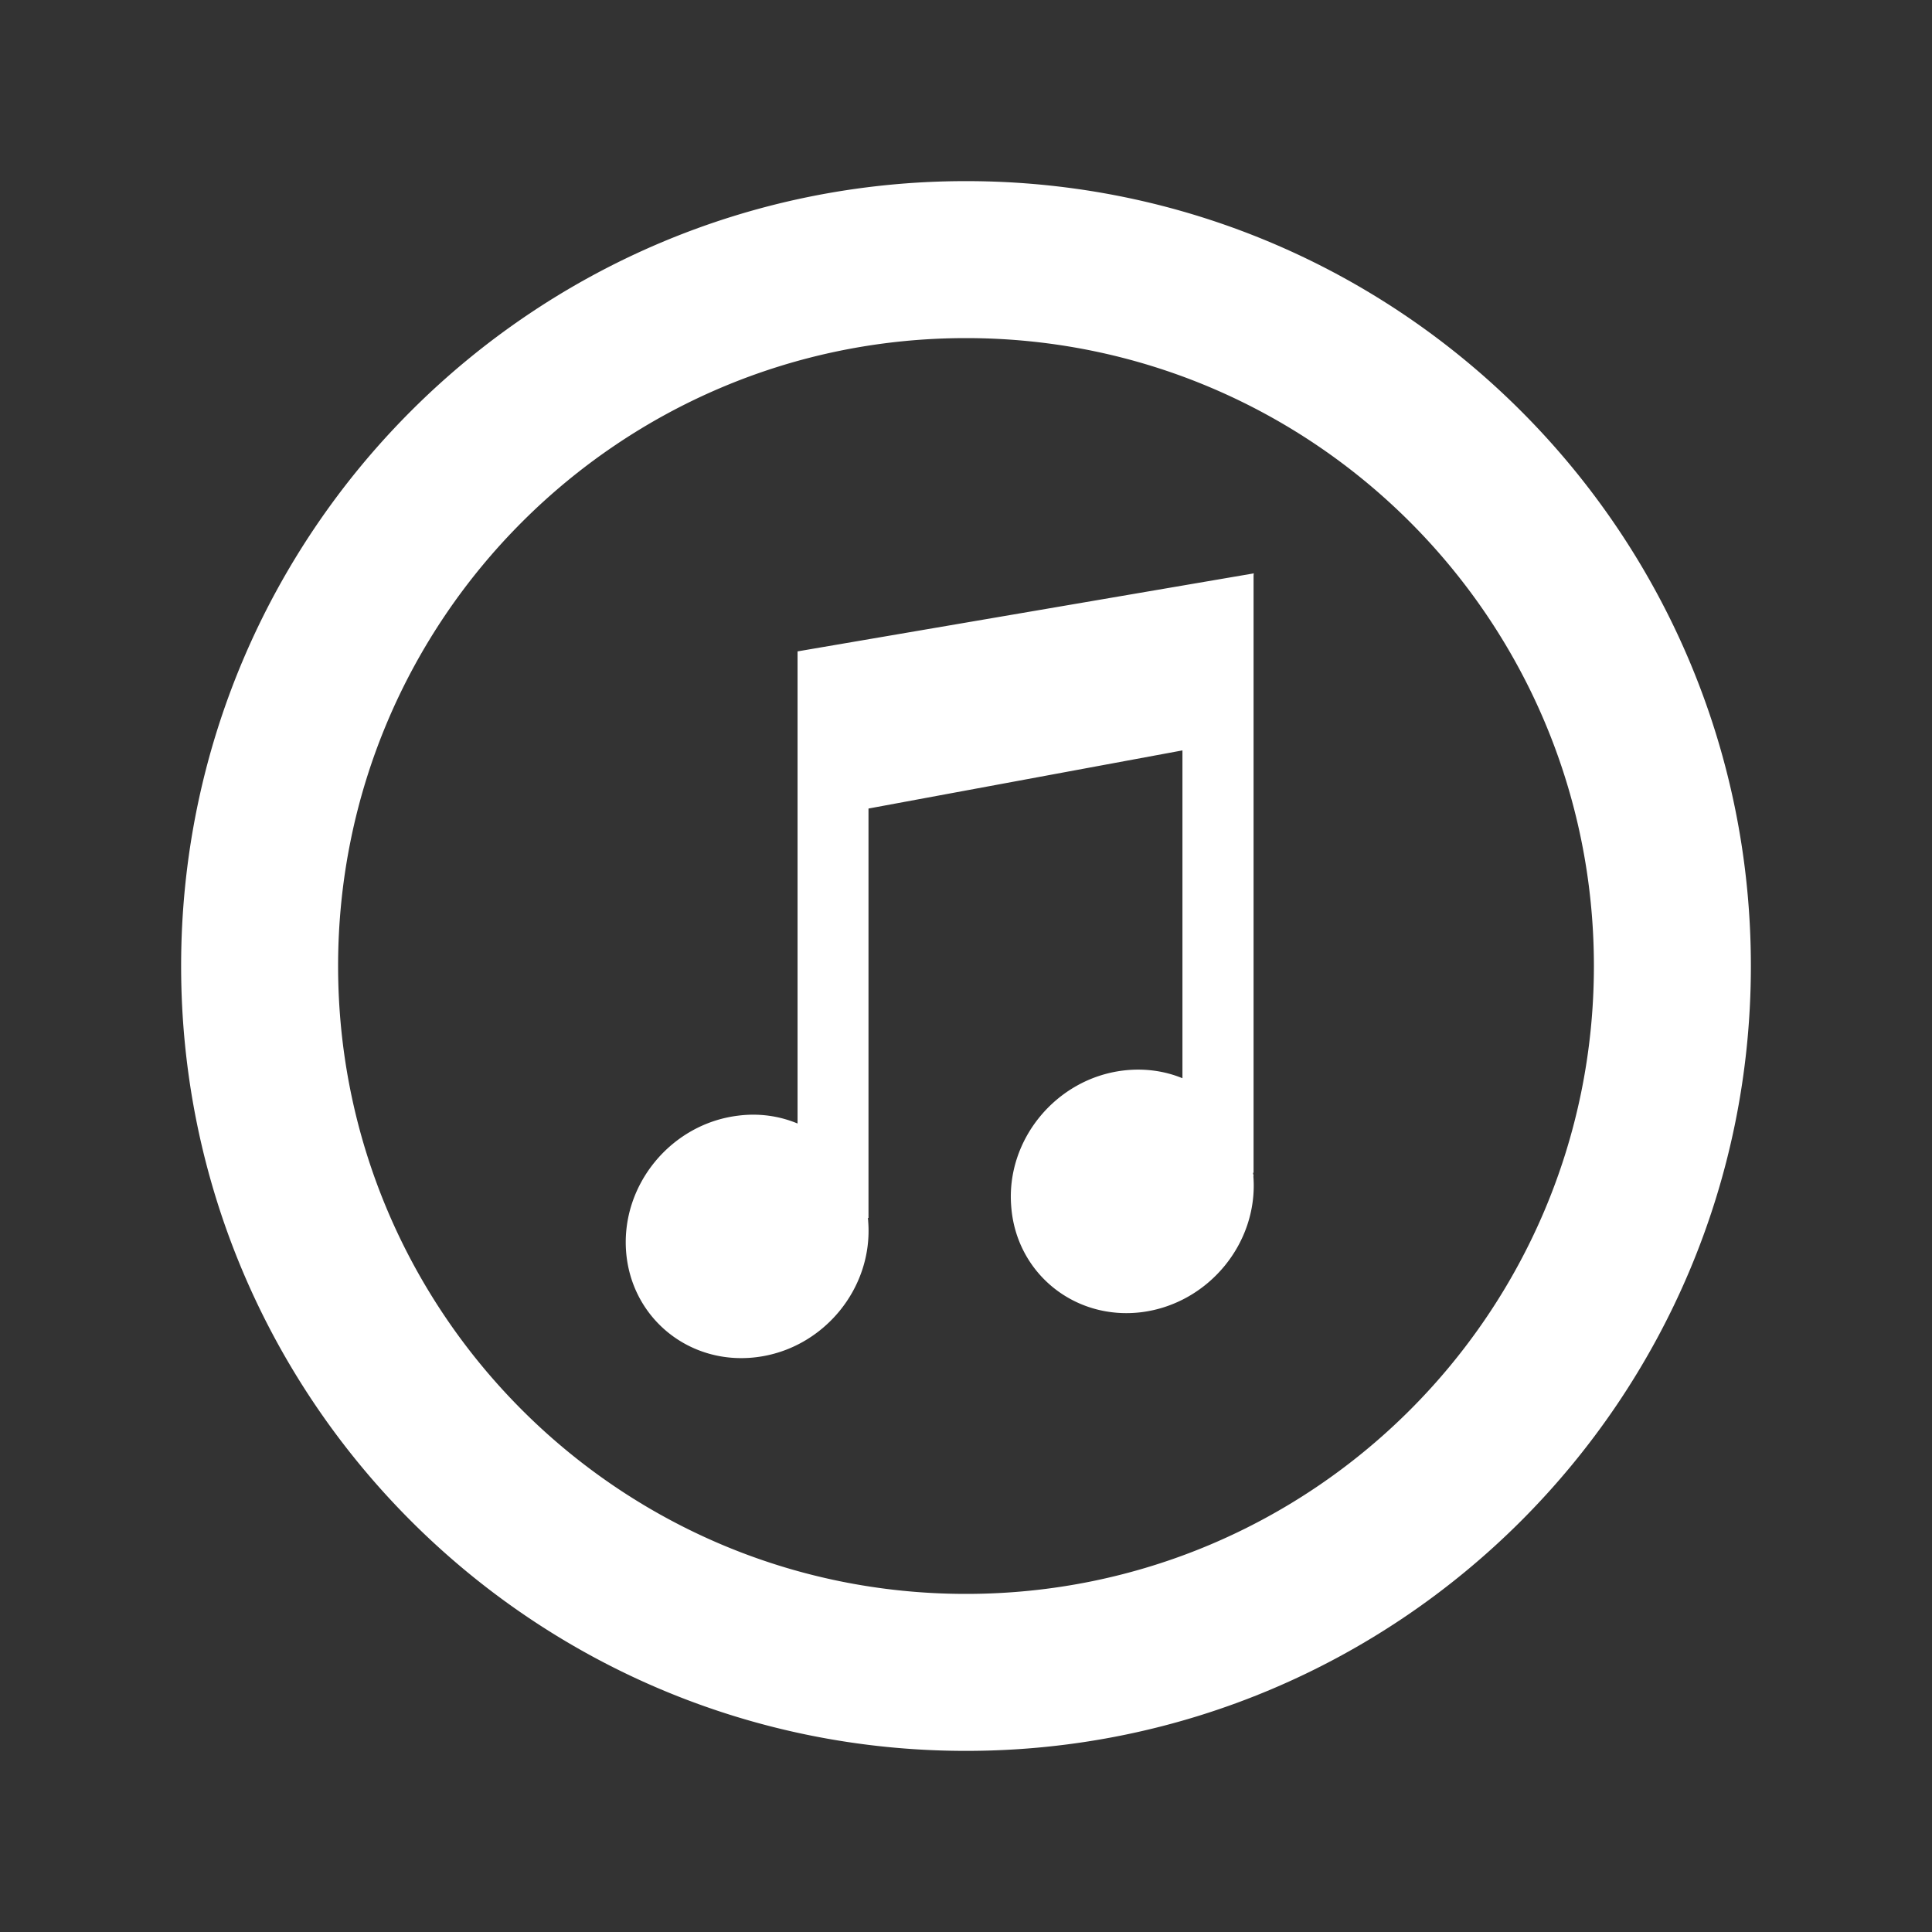 <svg xmlns="http://www.w3.org/2000/svg" viewBox="0 0 32 32"><rect x="0" y="0" width="32" height="32" fill="#333333" stroke="none"/><path fill="#FFF" d="M16 3C8.82 3 3 8.82 3 16s5.82 13 13 13 13-5.82 13-13S23.18 3 16 3zm0 23.4c-5.743 0-10.4-4.656-10.4-10.4 0-5.744 4.657-10.4 10.4-10.4S26.4 10.256 26.4 16c0 5.744-4.657 10.4-10.4 10.4zm4.76-6.916c.084 1.105-.746 2.11-1.853 2.25-1.108.137-2.076-.646-2.158-1.752-.09-1.105.744-2.113 1.85-2.25.35-.043.687.004.986.127v-5.43l-5.2.963v6.783h-.012a.242.242 0 0 1 .007.054c.086 1.108-.744 2.113-1.85 2.25-1.11.138-2.075-.645-2.16-1.75-.084-1.106.746-2.114 1.854-2.25.35-.045.686.005.986.13v-7.82l7.545-1.29.007-.003h.004l-.003.035v9.894h-.01a.4.4 0 0 1 .01.054z"/></svg>